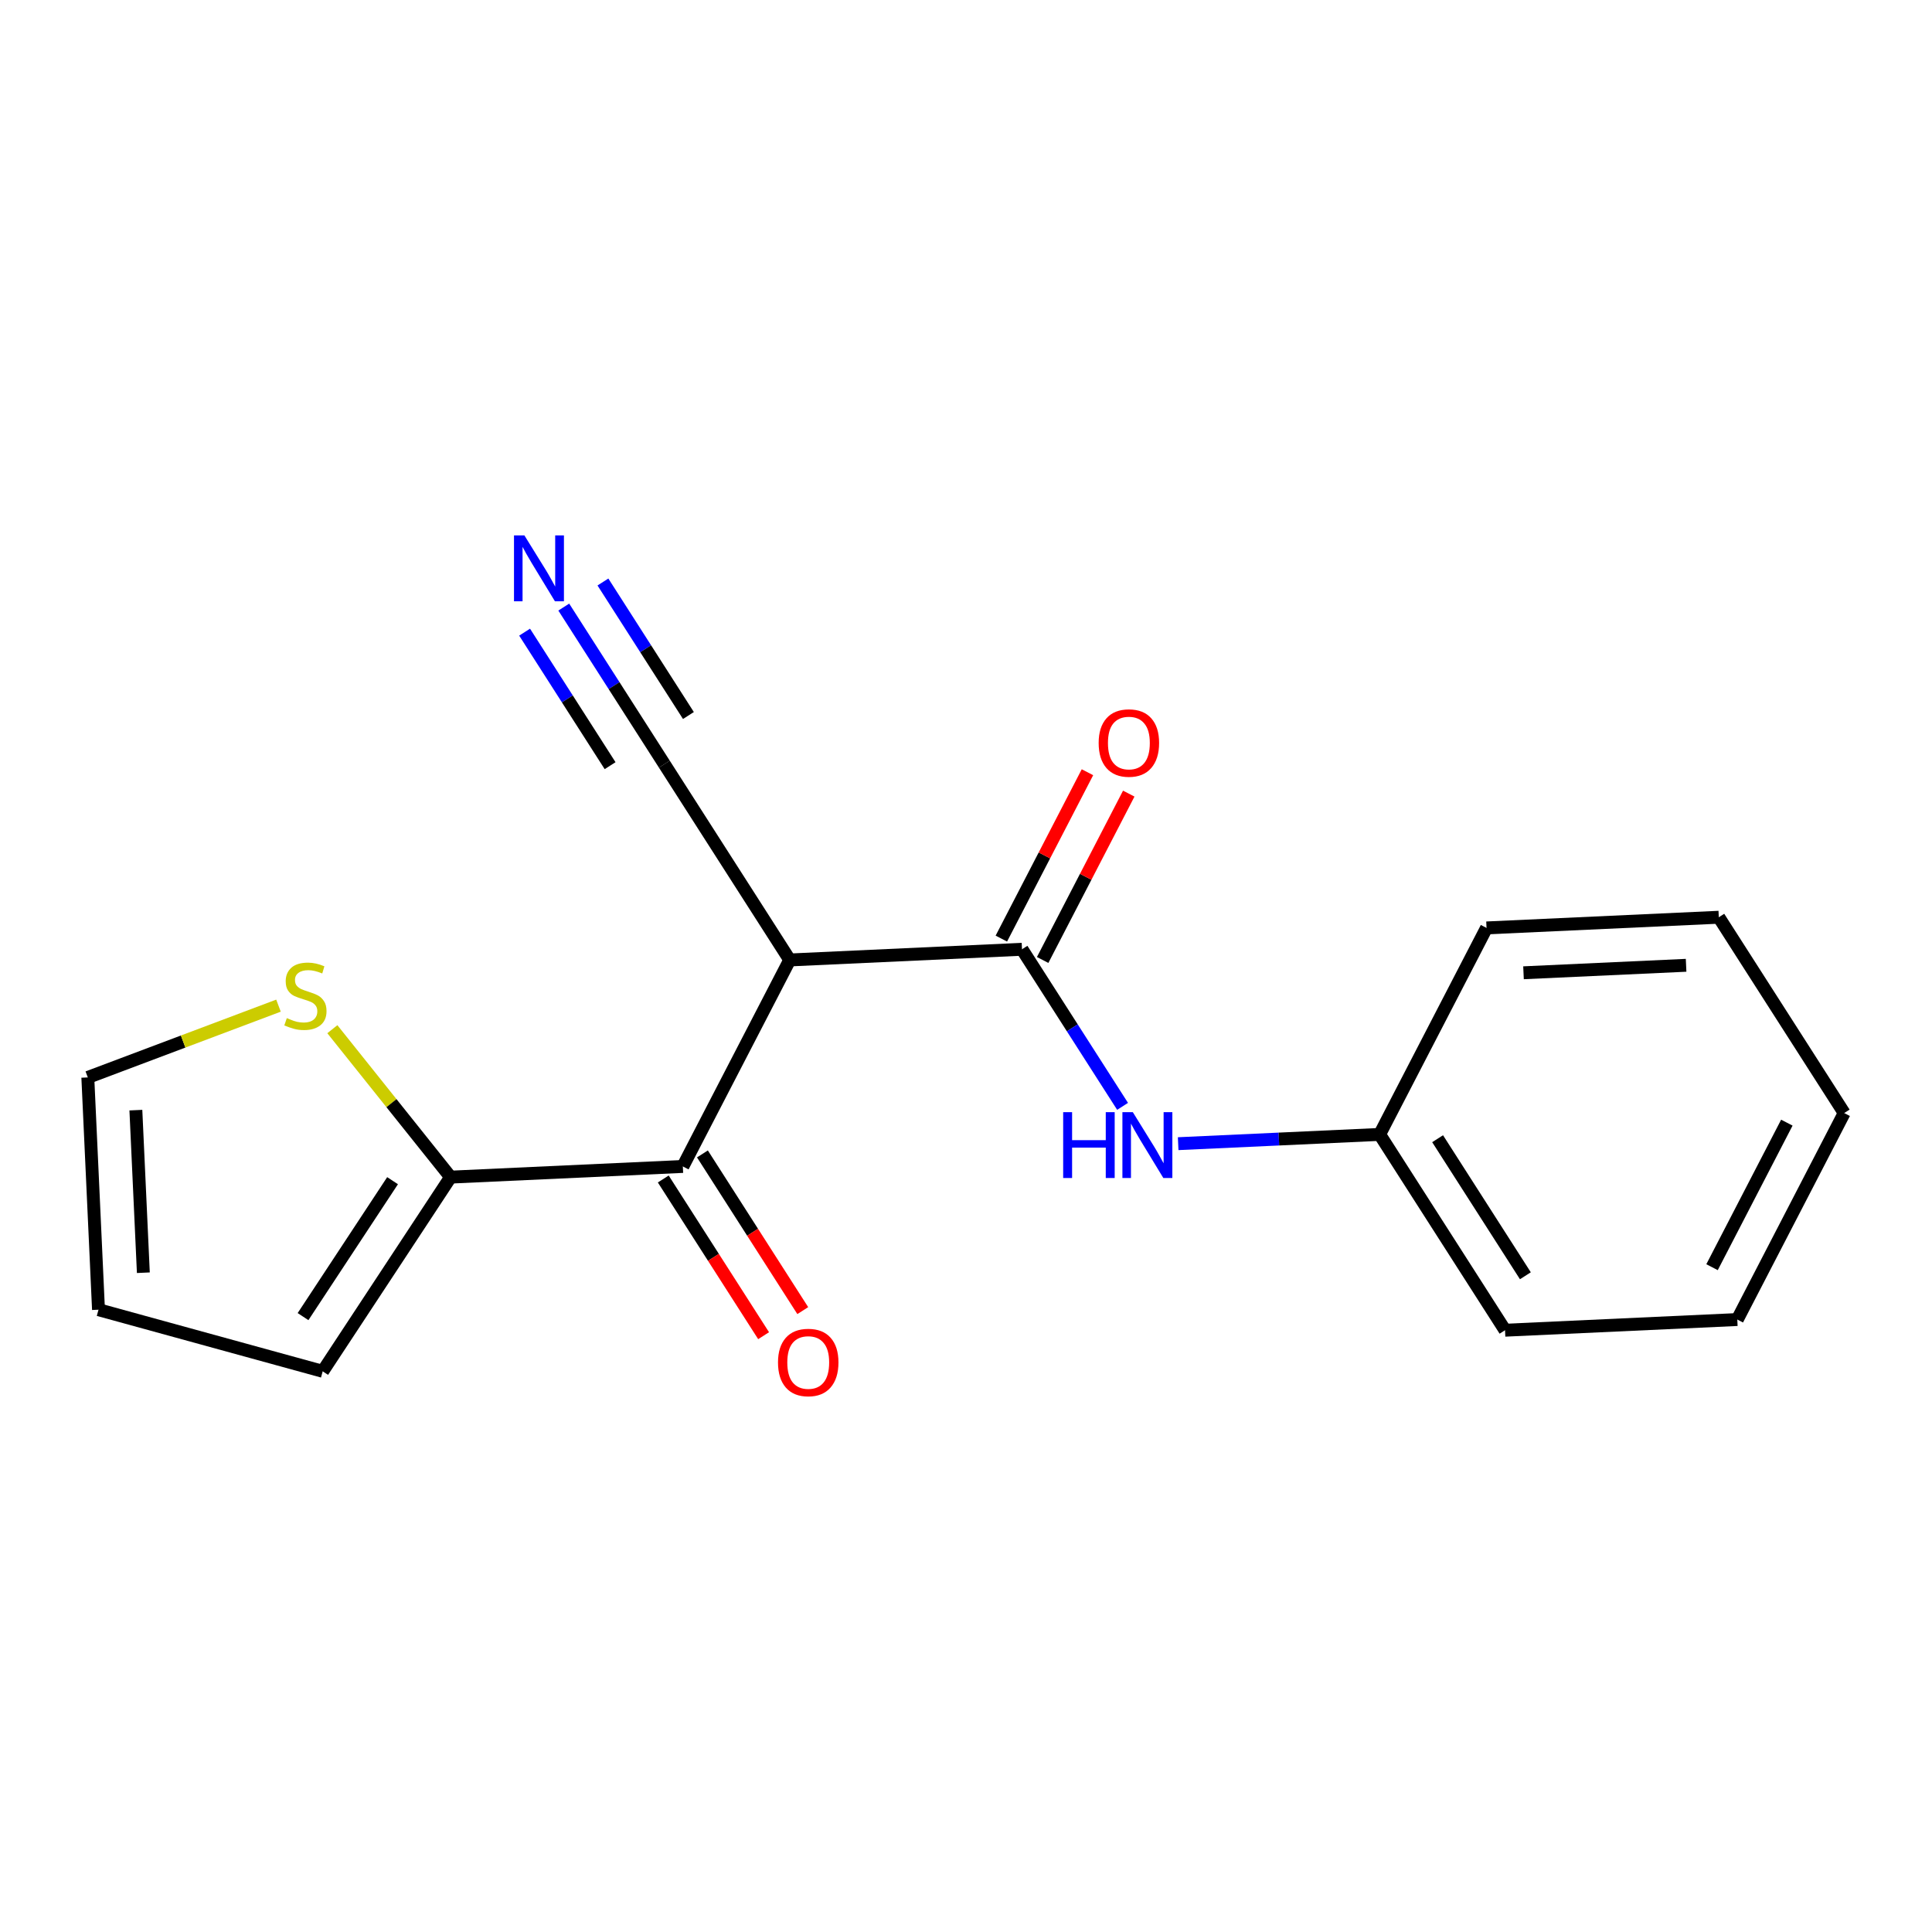 <?xml version='1.0' encoding='iso-8859-1'?>
<svg version='1.1' baseProfile='full'
              xmlns='http://www.w3.org/2000/svg'
                      xmlns:rdkit='http://www.rdkit.org/xml'
                      xmlns:xlink='http://www.w3.org/1999/xlink'
                  xml:space='preserve'
width='300px' height='300px' viewBox='0 0 300 300'>
<!-- END OF HEADER -->
<rect style='opacity:1.0;fill:#FFFFFF;stroke:none' width='300' height='300' x='0' y='0'> </rect>
<rect style='opacity:1.0;fill:#FFFFFF;stroke:none' width='300' height='300' x='0' y='0'> </rect>
<path class='bond-0 atom-0 atom-1' d='M 87.542,94.267 L 95.351,106.462' style='fill:none;fill-rule:evenodd;stroke:#0000FF;stroke-width:2.0px;stroke-linecap:butt;stroke-linejoin:miter;stroke-opacity:1' />
<path class='bond-0 atom-0 atom-1' d='M 95.351,106.462 L 103.16,118.657' style='fill:none;fill-rule:evenodd;stroke:#000000;stroke-width:2.0px;stroke-linecap:butt;stroke-linejoin:miter;stroke-opacity:1' />
<path class='bond-0 atom-0 atom-1' d='M 81.461,98.161 L 88.098,108.527' style='fill:none;fill-rule:evenodd;stroke:#0000FF;stroke-width:2.0px;stroke-linecap:butt;stroke-linejoin:miter;stroke-opacity:1' />
<path class='bond-0 atom-0 atom-1' d='M 88.098,108.527 L 94.736,118.893' style='fill:none;fill-rule:evenodd;stroke:#000000;stroke-width:2.0px;stroke-linecap:butt;stroke-linejoin:miter;stroke-opacity:1' />
<path class='bond-0 atom-0 atom-1' d='M 93.623,90.373 L 100.26,100.739' style='fill:none;fill-rule:evenodd;stroke:#0000FF;stroke-width:2.0px;stroke-linecap:butt;stroke-linejoin:miter;stroke-opacity:1' />
<path class='bond-0 atom-0 atom-1' d='M 100.26,100.739 L 106.898,111.105' style='fill:none;fill-rule:evenodd;stroke:#000000;stroke-width:2.0px;stroke-linecap:butt;stroke-linejoin:miter;stroke-opacity:1' />
<path class='bond-1 atom-1 atom-2' d='M 103.16,118.657 L 122.629,149.062' style='fill:none;fill-rule:evenodd;stroke:#000000;stroke-width:2.0px;stroke-linecap:butt;stroke-linejoin:miter;stroke-opacity:1' />
<path class='bond-2 atom-2 atom-3' d='M 122.629,149.062 L 158.695,147.404' style='fill:none;fill-rule:evenodd;stroke:#000000;stroke-width:2.0px;stroke-linecap:butt;stroke-linejoin:miter;stroke-opacity:1' />
<path class='bond-11 atom-2 atom-12' d='M 122.629,149.062 L 106.032,181.126' style='fill:none;fill-rule:evenodd;stroke:#000000;stroke-width:2.0px;stroke-linecap:butt;stroke-linejoin:miter;stroke-opacity:1' />
<path class='bond-3 atom-3 atom-4' d='M 161.902,149.064 L 168.587,136.148' style='fill:none;fill-rule:evenodd;stroke:#000000;stroke-width:2.0px;stroke-linecap:butt;stroke-linejoin:miter;stroke-opacity:1' />
<path class='bond-3 atom-3 atom-4' d='M 168.587,136.148 L 175.273,123.232' style='fill:none;fill-rule:evenodd;stroke:#FF0000;stroke-width:2.0px;stroke-linecap:butt;stroke-linejoin:miter;stroke-opacity:1' />
<path class='bond-3 atom-3 atom-4' d='M 155.489,145.744 L 162.175,132.828' style='fill:none;fill-rule:evenodd;stroke:#000000;stroke-width:2.0px;stroke-linecap:butt;stroke-linejoin:miter;stroke-opacity:1' />
<path class='bond-3 atom-3 atom-4' d='M 162.175,132.828 L 168.86,119.912' style='fill:none;fill-rule:evenodd;stroke:#FF0000;stroke-width:2.0px;stroke-linecap:butt;stroke-linejoin:miter;stroke-opacity:1' />
<path class='bond-4 atom-3 atom-5' d='M 158.695,147.404 L 166.504,159.599' style='fill:none;fill-rule:evenodd;stroke:#000000;stroke-width:2.0px;stroke-linecap:butt;stroke-linejoin:miter;stroke-opacity:1' />
<path class='bond-4 atom-3 atom-5' d='M 166.504,159.599 L 174.313,171.794' style='fill:none;fill-rule:evenodd;stroke:#0000FF;stroke-width:2.0px;stroke-linecap:butt;stroke-linejoin:miter;stroke-opacity:1' />
<path class='bond-5 atom-5 atom-6' d='M 182.945,177.589 L 198.588,176.87' style='fill:none;fill-rule:evenodd;stroke:#0000FF;stroke-width:2.0px;stroke-linecap:butt;stroke-linejoin:miter;stroke-opacity:1' />
<path class='bond-5 atom-5 atom-6' d='M 198.588,176.87 L 214.231,176.151' style='fill:none;fill-rule:evenodd;stroke:#000000;stroke-width:2.0px;stroke-linecap:butt;stroke-linejoin:miter;stroke-opacity:1' />
<path class='bond-6 atom-6 atom-7' d='M 214.231,176.151 L 233.7,206.556' style='fill:none;fill-rule:evenodd;stroke:#000000;stroke-width:2.0px;stroke-linecap:butt;stroke-linejoin:miter;stroke-opacity:1' />
<path class='bond-6 atom-6 atom-7' d='M 223.232,176.818 L 236.861,198.101' style='fill:none;fill-rule:evenodd;stroke:#000000;stroke-width:2.0px;stroke-linecap:butt;stroke-linejoin:miter;stroke-opacity:1' />
<path class='bond-18 atom-11 atom-6' d='M 230.828,144.087 L 214.231,176.151' style='fill:none;fill-rule:evenodd;stroke:#000000;stroke-width:2.0px;stroke-linecap:butt;stroke-linejoin:miter;stroke-opacity:1' />
<path class='bond-7 atom-7 atom-8' d='M 233.7,206.556 L 269.767,204.897' style='fill:none;fill-rule:evenodd;stroke:#000000;stroke-width:2.0px;stroke-linecap:butt;stroke-linejoin:miter;stroke-opacity:1' />
<path class='bond-8 atom-8 atom-9' d='M 269.767,204.897 L 286.364,172.834' style='fill:none;fill-rule:evenodd;stroke:#000000;stroke-width:2.0px;stroke-linecap:butt;stroke-linejoin:miter;stroke-opacity:1' />
<path class='bond-8 atom-8 atom-9' d='M 265.844,196.768 L 277.461,174.324' style='fill:none;fill-rule:evenodd;stroke:#000000;stroke-width:2.0px;stroke-linecap:butt;stroke-linejoin:miter;stroke-opacity:1' />
<path class='bond-9 atom-9 atom-10' d='M 286.364,172.834 L 266.894,142.429' style='fill:none;fill-rule:evenodd;stroke:#000000;stroke-width:2.0px;stroke-linecap:butt;stroke-linejoin:miter;stroke-opacity:1' />
<path class='bond-10 atom-10 atom-11' d='M 266.894,142.429 L 230.828,144.087' style='fill:none;fill-rule:evenodd;stroke:#000000;stroke-width:2.0px;stroke-linecap:butt;stroke-linejoin:miter;stroke-opacity:1' />
<path class='bond-10 atom-10 atom-11' d='M 261.816,149.891 L 236.57,151.052' style='fill:none;fill-rule:evenodd;stroke:#000000;stroke-width:2.0px;stroke-linecap:butt;stroke-linejoin:miter;stroke-opacity:1' />
<path class='bond-12 atom-12 atom-13' d='M 102.992,183.073 L 110.782,195.239' style='fill:none;fill-rule:evenodd;stroke:#000000;stroke-width:2.0px;stroke-linecap:butt;stroke-linejoin:miter;stroke-opacity:1' />
<path class='bond-12 atom-12 atom-13' d='M 110.782,195.239 L 118.572,207.405' style='fill:none;fill-rule:evenodd;stroke:#FF0000;stroke-width:2.0px;stroke-linecap:butt;stroke-linejoin:miter;stroke-opacity:1' />
<path class='bond-12 atom-12 atom-13' d='M 109.073,179.179 L 116.863,191.345' style='fill:none;fill-rule:evenodd;stroke:#000000;stroke-width:2.0px;stroke-linecap:butt;stroke-linejoin:miter;stroke-opacity:1' />
<path class='bond-12 atom-12 atom-13' d='M 116.863,191.345 L 124.654,203.511' style='fill:none;fill-rule:evenodd;stroke:#FF0000;stroke-width:2.0px;stroke-linecap:butt;stroke-linejoin:miter;stroke-opacity:1' />
<path class='bond-13 atom-12 atom-14' d='M 106.032,181.126 L 69.966,182.784' style='fill:none;fill-rule:evenodd;stroke:#000000;stroke-width:2.0px;stroke-linecap:butt;stroke-linejoin:miter;stroke-opacity:1' />
<path class='bond-14 atom-14 atom-15' d='M 69.966,182.784 L 50.108,212.938' style='fill:none;fill-rule:evenodd;stroke:#000000;stroke-width:2.0px;stroke-linecap:butt;stroke-linejoin:miter;stroke-opacity:1' />
<path class='bond-14 atom-14 atom-15' d='M 60.957,183.336 L 47.056,204.443' style='fill:none;fill-rule:evenodd;stroke:#000000;stroke-width:2.0px;stroke-linecap:butt;stroke-linejoin:miter;stroke-opacity:1' />
<path class='bond-19 atom-18 atom-14' d='M 51.606,159.812 L 60.786,171.298' style='fill:none;fill-rule:evenodd;stroke:#CCCC00;stroke-width:2.0px;stroke-linecap:butt;stroke-linejoin:miter;stroke-opacity:1' />
<path class='bond-19 atom-18 atom-14' d='M 60.786,171.298 L 69.966,182.784' style='fill:none;fill-rule:evenodd;stroke:#000000;stroke-width:2.0px;stroke-linecap:butt;stroke-linejoin:miter;stroke-opacity:1' />
<path class='bond-15 atom-15 atom-16' d='M 50.108,212.938 L 15.295,203.37' style='fill:none;fill-rule:evenodd;stroke:#000000;stroke-width:2.0px;stroke-linecap:butt;stroke-linejoin:miter;stroke-opacity:1' />
<path class='bond-16 atom-16 atom-17' d='M 15.295,203.37 L 13.636,167.303' style='fill:none;fill-rule:evenodd;stroke:#000000;stroke-width:2.0px;stroke-linecap:butt;stroke-linejoin:miter;stroke-opacity:1' />
<path class='bond-16 atom-16 atom-17' d='M 22.259,197.628 L 21.098,172.382' style='fill:none;fill-rule:evenodd;stroke:#000000;stroke-width:2.0px;stroke-linecap:butt;stroke-linejoin:miter;stroke-opacity:1' />
<path class='bond-17 atom-17 atom-18' d='M 13.636,167.303 L 28.44,161.729' style='fill:none;fill-rule:evenodd;stroke:#000000;stroke-width:2.0px;stroke-linecap:butt;stroke-linejoin:miter;stroke-opacity:1' />
<path class='bond-17 atom-17 atom-18' d='M 28.44,161.729 L 43.244,156.155' style='fill:none;fill-rule:evenodd;stroke:#CCCC00;stroke-width:2.0px;stroke-linecap:butt;stroke-linejoin:miter;stroke-opacity:1' />
<path  class='atom-0' d='M 81.43 83.14
L 84.781 88.555
Q 85.113 89.09, 85.647 90.058
Q 86.181 91.025, 86.21 91.083
L 86.21 83.14
L 87.568 83.14
L 87.568 93.365
L 86.167 93.365
L 82.571 87.444
Q 82.152 86.75, 81.704 85.956
Q 81.271 85.162, 81.141 84.916
L 81.141 93.365
L 79.813 93.365
L 79.813 83.14
L 81.43 83.14
' fill='#0000FF'/>
<path  class='atom-4' d='M 170.599 115.369
Q 170.599 112.914, 171.812 111.542
Q 173.025 110.17, 175.292 110.17
Q 177.56 110.17, 178.773 111.542
Q 179.986 112.914, 179.986 115.369
Q 179.986 117.853, 178.758 119.269
Q 177.531 120.669, 175.292 120.669
Q 173.039 120.669, 171.812 119.269
Q 170.599 117.868, 170.599 115.369
M 175.292 119.514
Q 176.852 119.514, 177.69 118.474
Q 178.542 117.42, 178.542 115.369
Q 178.542 113.362, 177.69 112.351
Q 176.852 111.326, 175.292 111.326
Q 173.733 111.326, 172.88 112.337
Q 172.043 113.348, 172.043 115.369
Q 172.043 117.435, 172.88 118.474
Q 173.733 119.514, 175.292 119.514
' fill='#FF0000'/>
<path  class='atom-5' d='M 165.088 172.697
L 166.474 172.697
L 166.474 177.044
L 171.702 177.044
L 171.702 172.697
L 173.088 172.697
L 173.088 182.921
L 171.702 182.921
L 171.702 178.199
L 166.474 178.199
L 166.474 182.921
L 165.088 182.921
L 165.088 172.697
' fill='#0000FF'/>
<path  class='atom-5' d='M 175.905 172.697
L 179.255 178.112
Q 179.587 178.647, 180.122 179.614
Q 180.656 180.582, 180.685 180.64
L 180.685 172.697
L 182.042 172.697
L 182.042 182.921
L 180.642 182.921
L 177.046 177
Q 176.627 176.307, 176.179 175.513
Q 175.746 174.719, 175.616 174.473
L 175.616 182.921
L 174.287 182.921
L 174.287 172.697
L 175.905 172.697
' fill='#0000FF'/>
<path  class='atom-13' d='M 120.808 211.56
Q 120.808 209.105, 122.021 207.733
Q 123.234 206.361, 125.502 206.361
Q 127.769 206.361, 128.982 207.733
Q 130.195 209.105, 130.195 211.56
Q 130.195 214.044, 128.968 215.459
Q 127.74 216.86, 125.502 216.86
Q 123.249 216.86, 122.021 215.459
Q 120.808 214.058, 120.808 211.56
M 125.502 215.705
Q 127.061 215.705, 127.899 214.665
Q 128.751 213.611, 128.751 211.56
Q 128.751 209.553, 127.899 208.542
Q 127.061 207.516, 125.502 207.516
Q 123.942 207.516, 123.09 208.527
Q 122.252 209.538, 122.252 211.56
Q 122.252 213.625, 123.09 214.665
Q 123.942 215.705, 125.502 215.705
' fill='#FF0000'/>
<path  class='atom-18' d='M 44.537 158.09
Q 44.652 158.134, 45.129 158.336
Q 45.605 158.538, 46.125 158.668
Q 46.66 158.784, 47.179 158.784
Q 48.147 158.784, 48.71 158.321
Q 49.273 157.845, 49.273 157.022
Q 49.273 156.458, 48.985 156.112
Q 48.71 155.765, 48.277 155.578
Q 47.844 155.39, 47.122 155.173
Q 46.212 154.899, 45.663 154.639
Q 45.129 154.379, 44.739 153.83
Q 44.363 153.281, 44.363 152.357
Q 44.363 151.072, 45.23 150.277
Q 46.111 149.483, 47.844 149.483
Q 49.028 149.483, 50.371 150.046
L 50.039 151.158
Q 48.811 150.653, 47.887 150.653
Q 46.891 150.653, 46.342 151.072
Q 45.793 151.476, 45.807 152.184
Q 45.807 152.732, 46.082 153.065
Q 46.371 153.397, 46.775 153.585
Q 47.194 153.772, 47.887 153.989
Q 48.811 154.278, 49.36 154.567
Q 49.909 154.855, 50.299 155.448
Q 50.703 156.025, 50.703 157.022
Q 50.703 158.437, 49.75 159.202
Q 48.811 159.953, 47.237 159.953
Q 46.327 159.953, 45.634 159.751
Q 44.955 159.563, 44.147 159.231
L 44.537 158.09
' fill='#CCCC00'/>
</svg>
